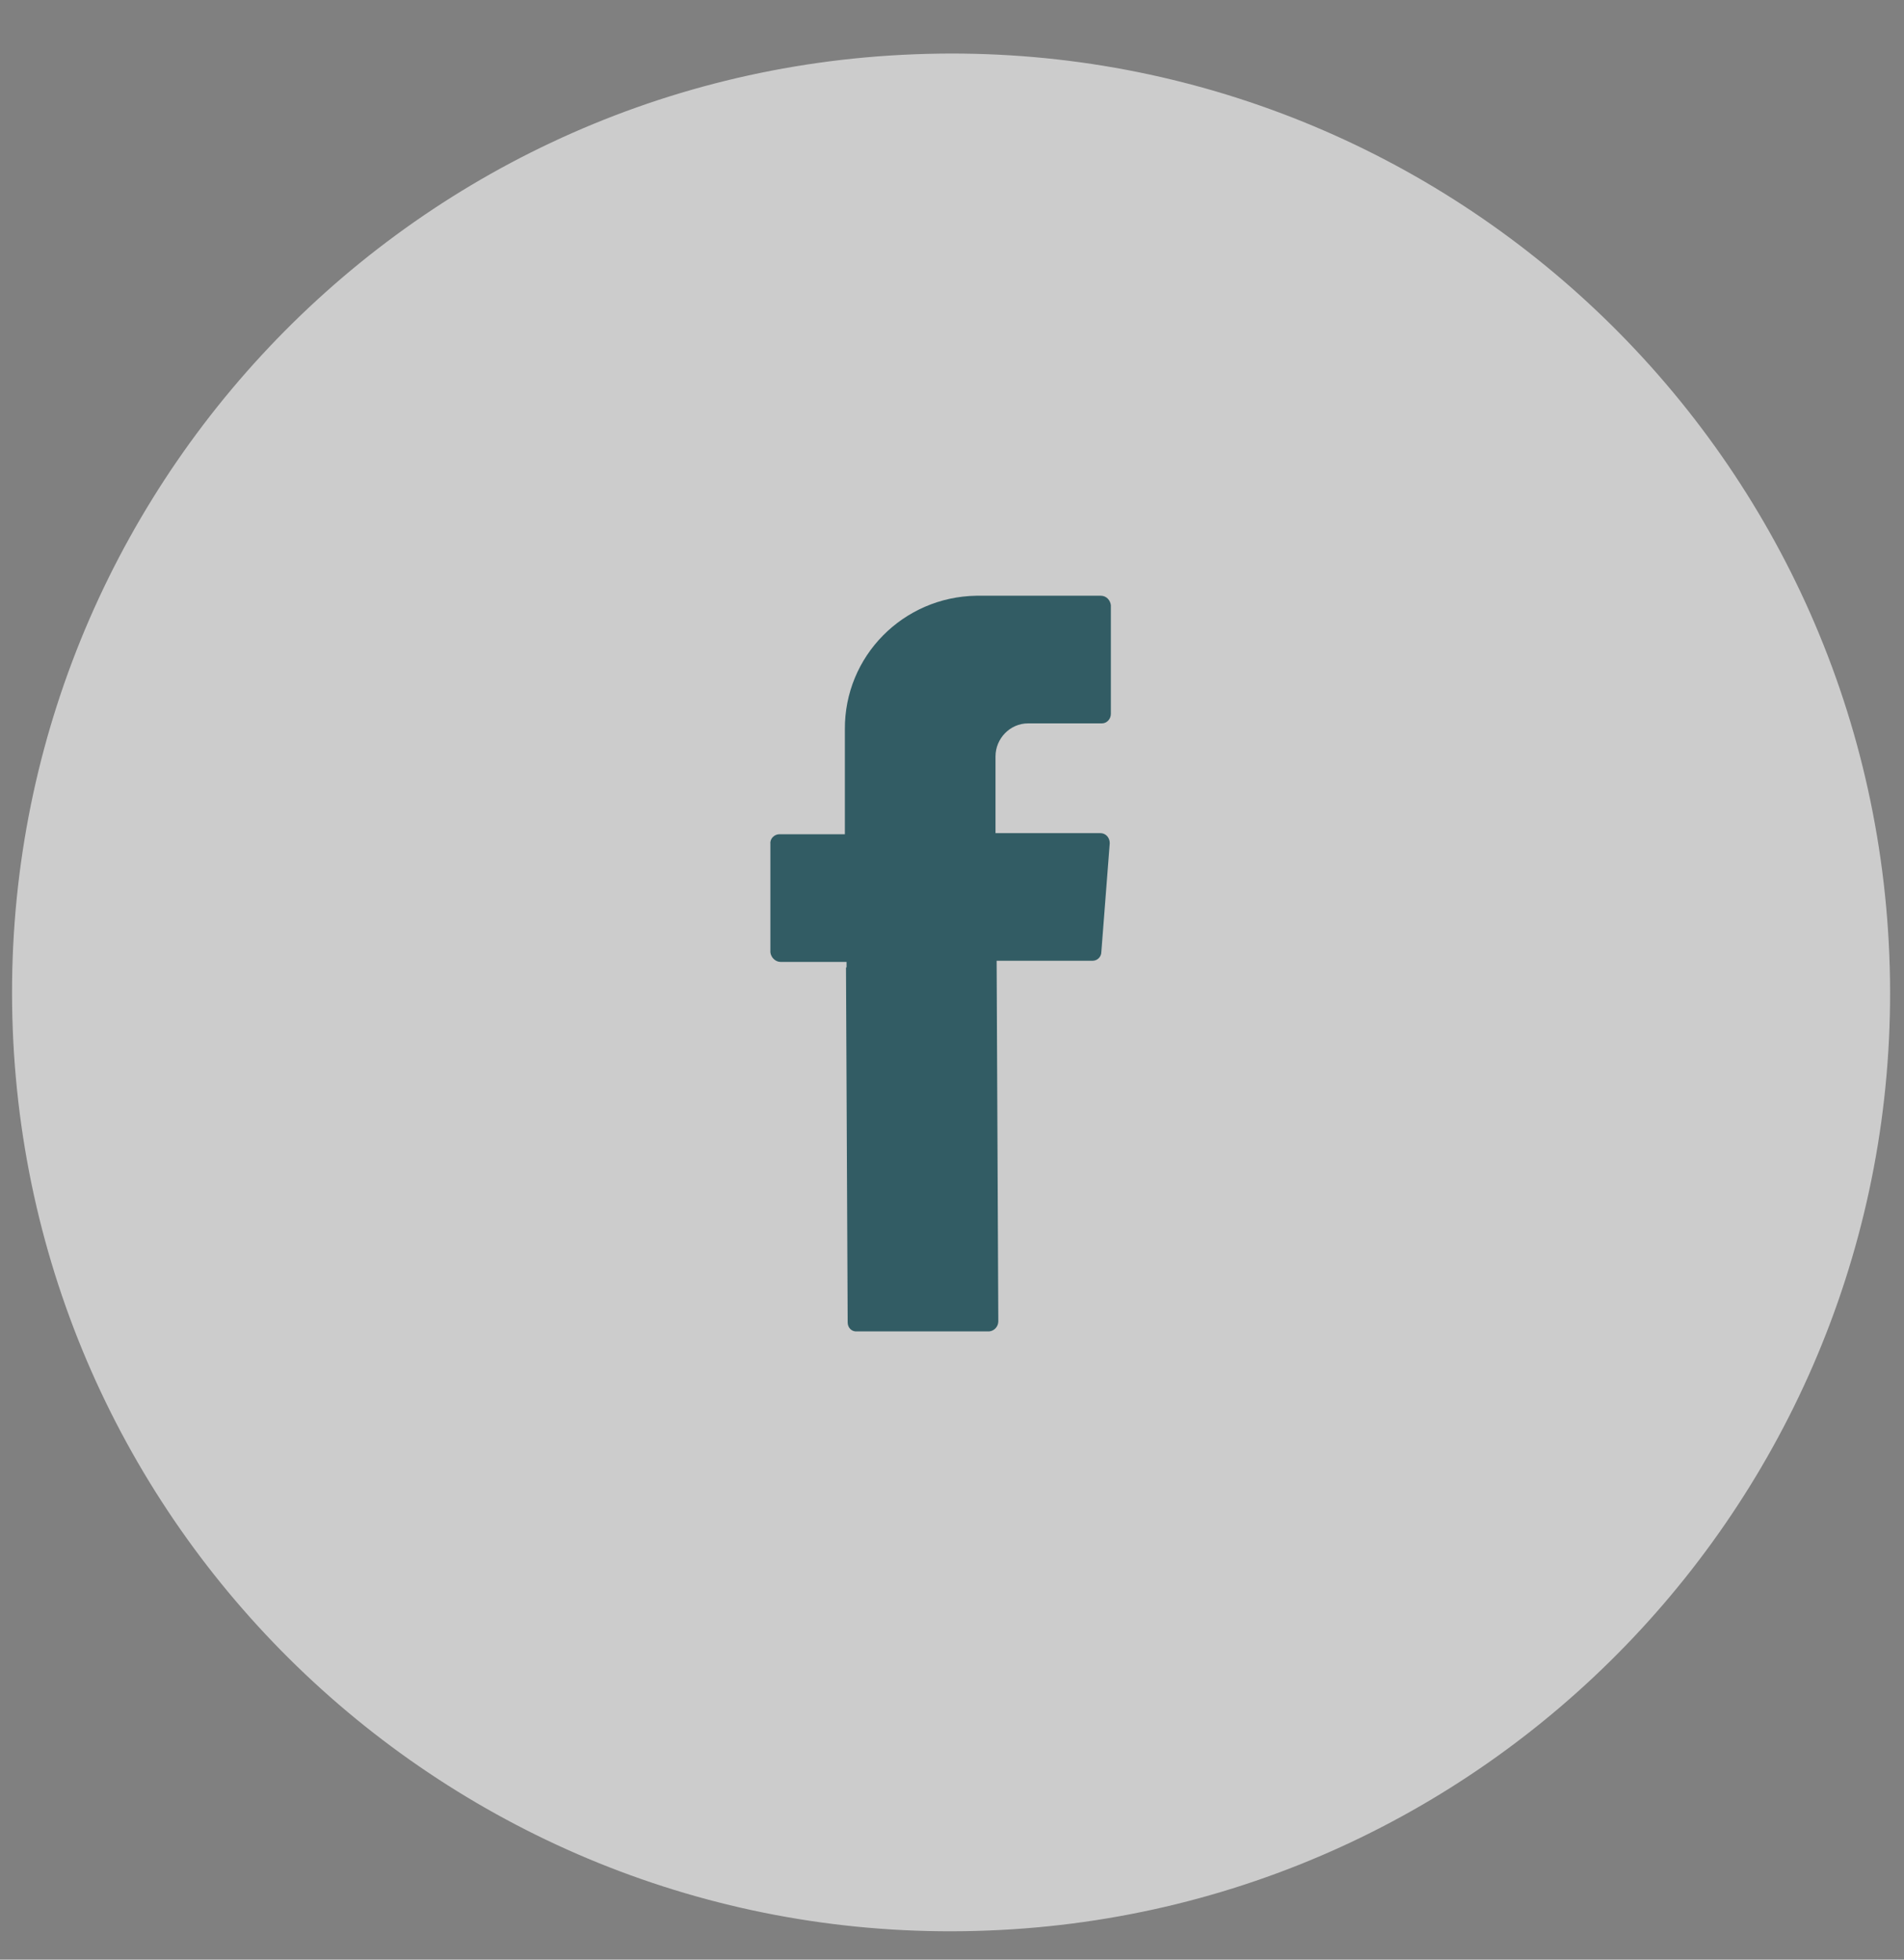 <svg width="34" height="35" viewBox="0 0 34 35" fill="none" xmlns="http://www.w3.org/2000/svg">
<rect x="0" y="0" width="34" height="35" fill="#808080" stroke="none"/>
<path opacity="0.6" d="M33.738 17.06C34.108 26.31 26.898 34.12 17.648 34.48C8.388 34.85 0.588 27.64 0.228 18.39C-0.132 9.14 7.068 1.33 16.318 0.97C25.568 0.6 33.368 7.81 33.738 17.06Z" fill="white"/>
<path fill-rule="evenodd" clip-rule="evenodd" d="M15.107 17.279L15.137 23.62C15.137 23.71 15.207 23.79 15.307 23.779H17.667C17.757 23.77 17.827 23.69 17.827 23.6L17.797 17.16H19.507C19.597 17.16 19.667 17.09 19.667 17L19.817 15.06C19.817 14.96 19.747 14.88 19.647 14.88H17.777V13.51C17.777 13.19 18.037 12.92 18.357 12.92H19.677C19.767 12.92 19.837 12.84 19.837 12.75V10.81C19.827 10.72 19.757 10.64 19.657 10.64H17.437C16.127 10.66 15.077 11.72 15.087 13.03V14.9H13.917C13.827 14.9 13.747 14.98 13.757 15.07V17.01C13.767 17.1 13.847 17.18 13.937 17.18H15.117V17.279H15.107Z" fill="#325C64"/>
</svg>
